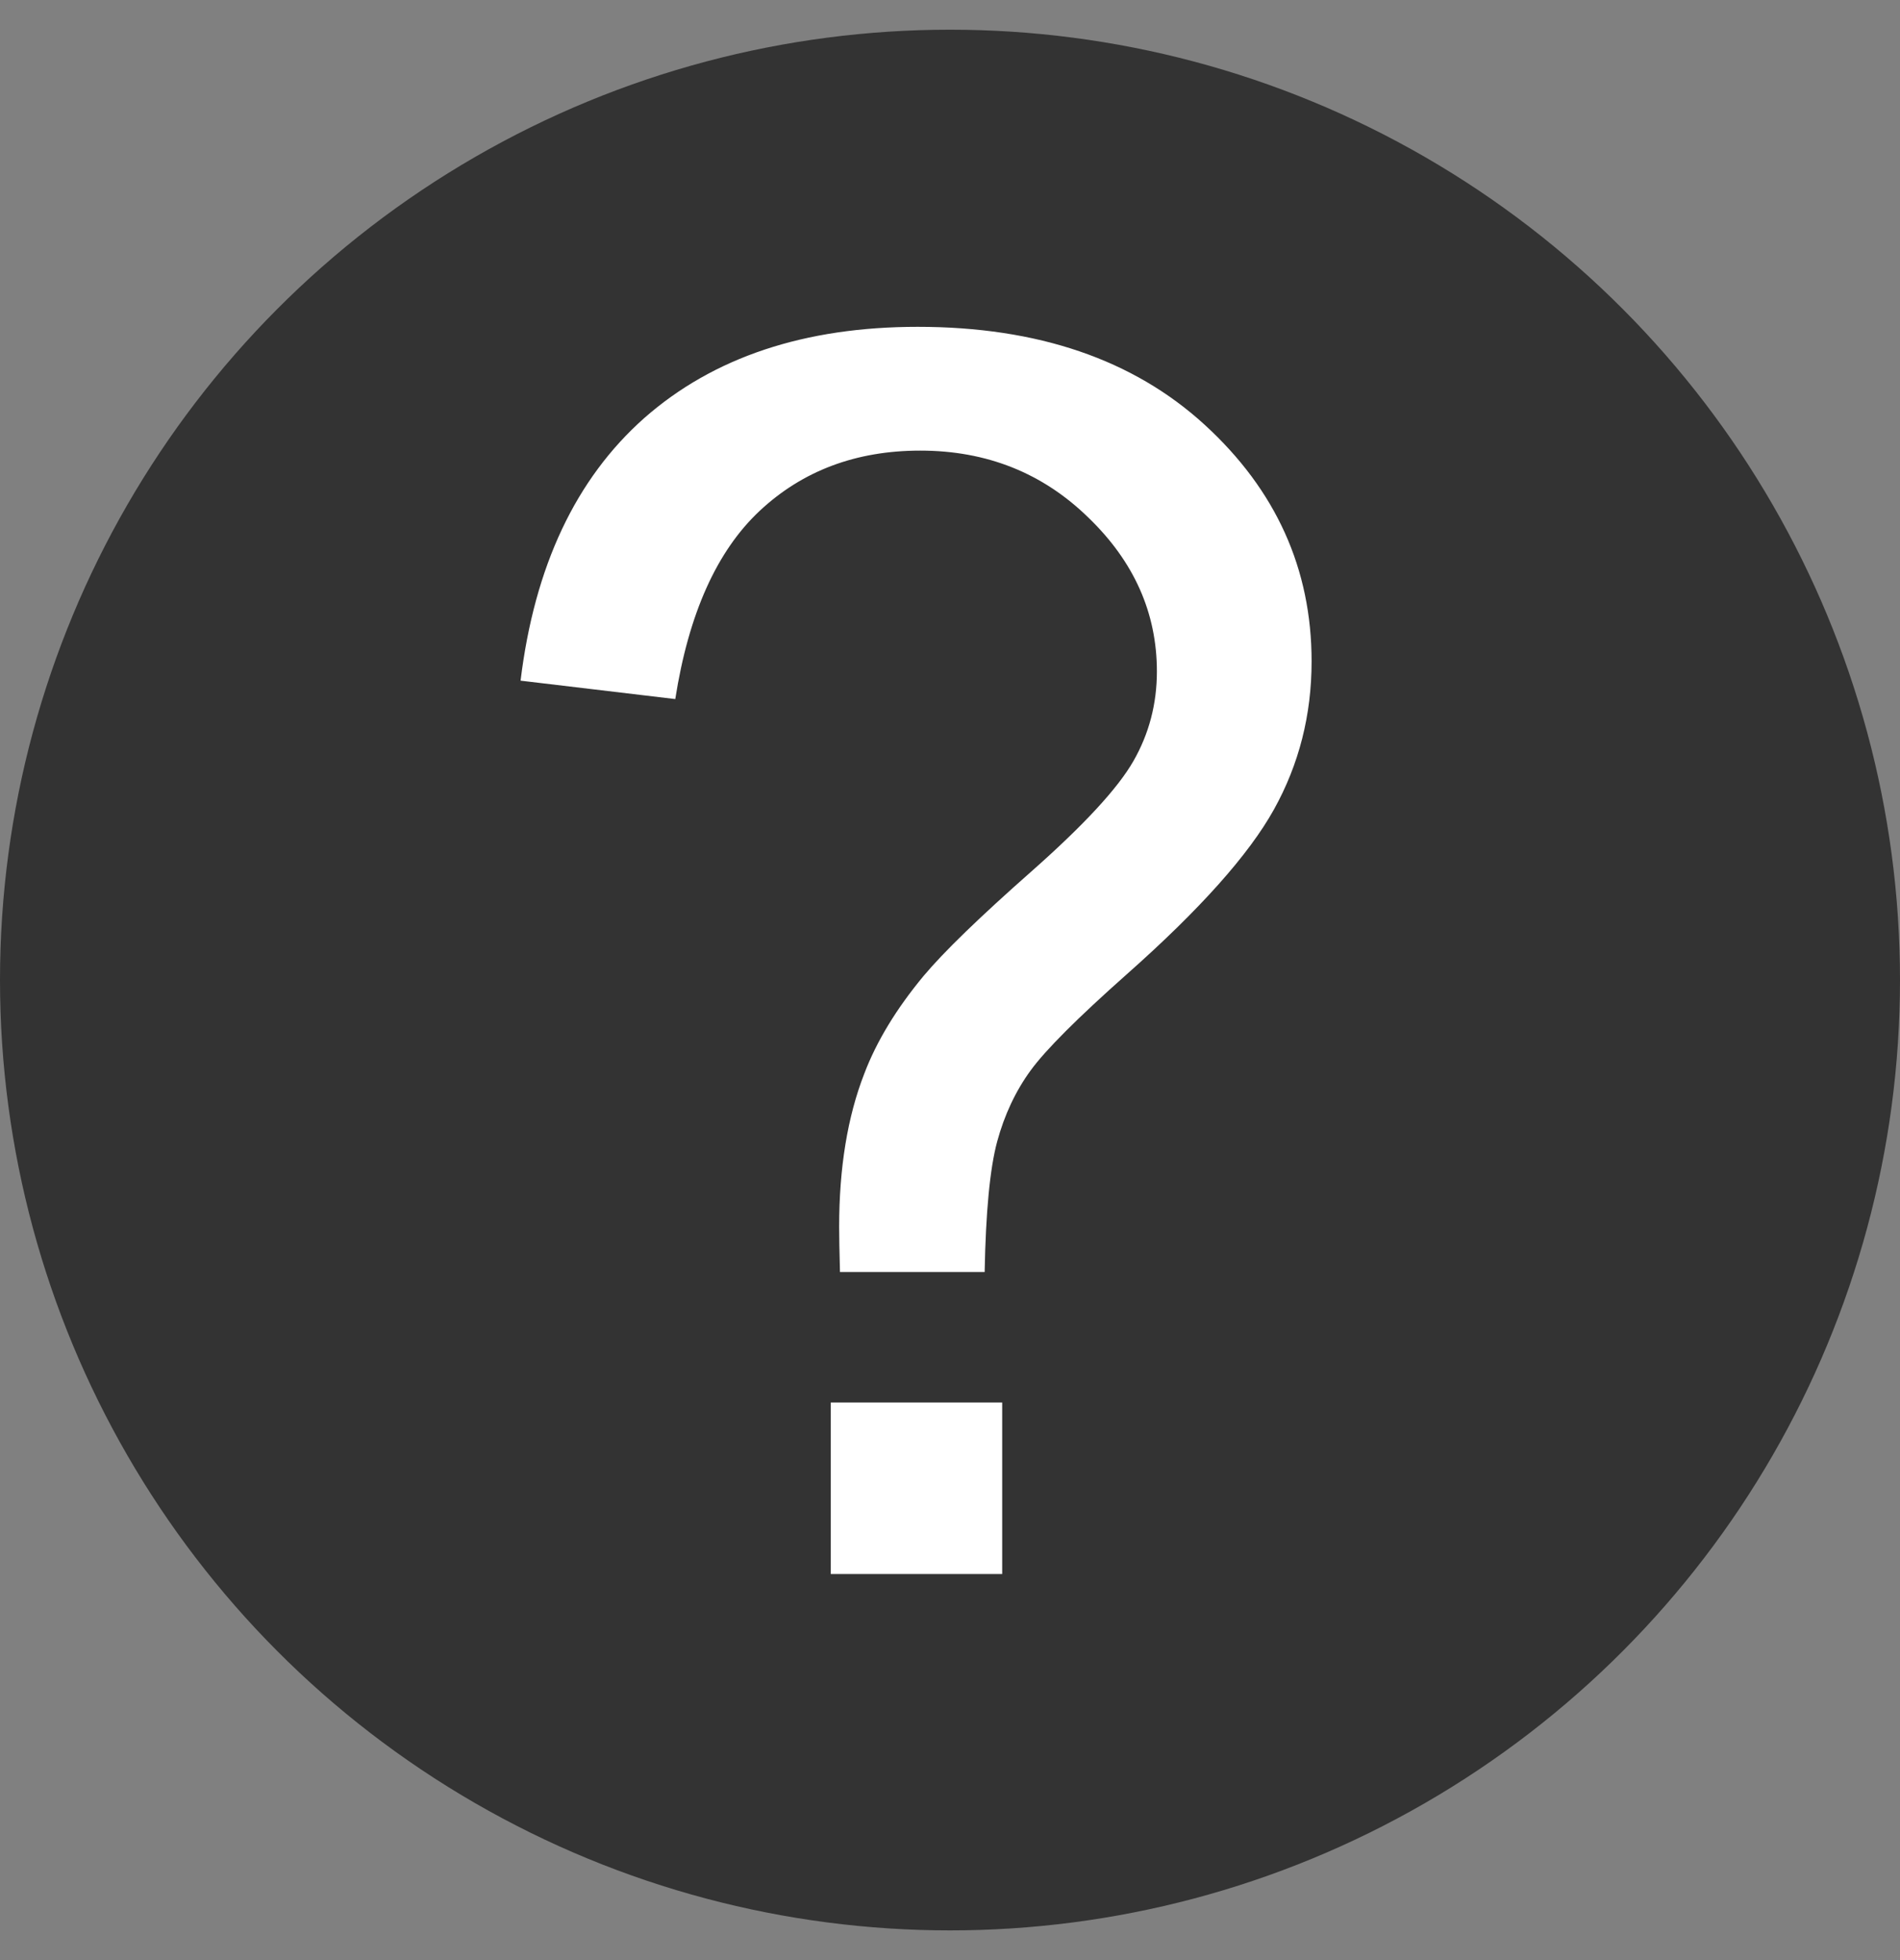 <svg width="64" height="66" viewBox="0 0 64 66" fill="none" xmlns="http://www.w3.org/2000/svg">
<rect x="0" y="0" width="64" height="66" fill="#808080" stroke="none"/>
<circle cx="32" cy="33" r="32" fill="#333333"/>
<path d="M28.294 42.832C28.276 42.156 28.266 41.649 28.266 41.311C28.266 39.321 28.548 37.603 29.111 36.157C29.524 35.068 30.191 33.969 31.111 32.861C31.787 32.054 32.998 30.881 34.744 29.341C36.509 27.782 37.655 26.543 38.18 25.623C38.706 24.703 38.969 23.698 38.969 22.609C38.969 20.638 38.199 18.91 36.66 17.427C35.12 15.925 33.233 15.173 30.998 15.173C28.839 15.173 27.036 15.849 25.59 17.201C24.145 18.553 23.196 20.666 22.746 23.539L17.535 22.919C18.004 19.07 19.394 16.122 21.703 14.075C24.032 12.028 27.102 11.005 30.914 11.005C34.951 11.005 38.171 12.103 40.575 14.3C42.978 16.497 44.18 19.154 44.18 22.271C44.18 24.074 43.757 25.736 42.912 27.256C42.067 28.777 40.415 30.627 37.955 32.805C36.303 34.27 35.223 35.349 34.716 36.044C34.209 36.739 33.834 37.537 33.589 38.438C33.345 39.34 33.205 40.804 33.167 42.832H28.294ZM27.984 53V47.226H33.758V53H27.984Z" fill="white"/>
</svg>
